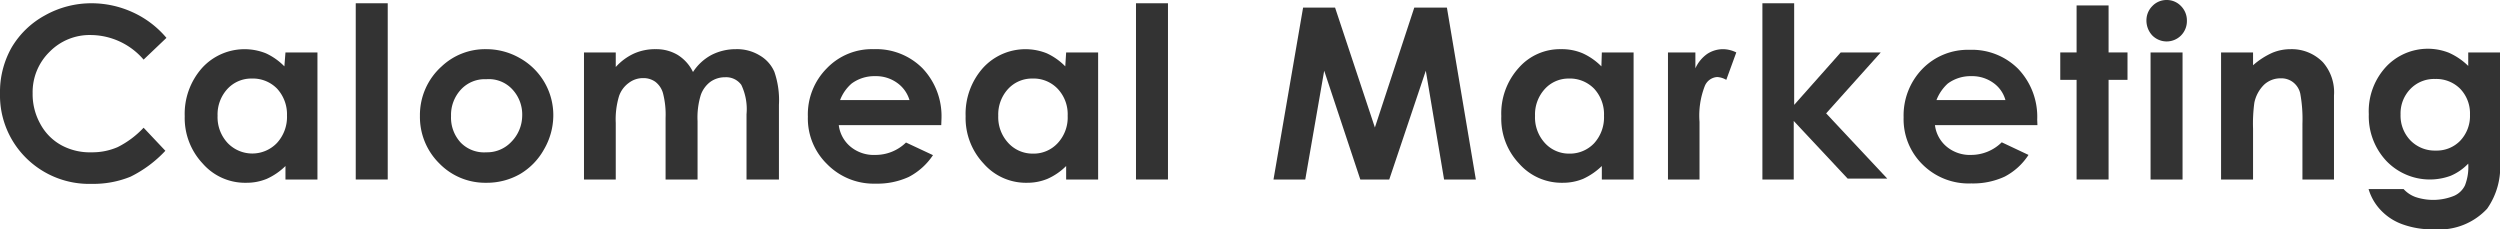 <svg xmlns="http://www.w3.org/2000/svg" viewBox="0 0 114.9 10.54">
    <defs>
        <style>
            .b1a03b0f-e691-41fb-b1d2-8b1513733bce {
            fill: #333;
            }
        </style>
    </defs>
    <g id="a85bea8e-c070-4c72-ac0c-844b03d27476" data-name="レイヤー 2">
        <g id="a5f37302-4d42-4253-aa68-b718f85771dd" data-name="レイヤー 4">
            <g>
                <path class="b1a03b0f-e691-41fb-b1d2-8b1513733bce"
                      d="M7.65,1.74l-1.05,1A3.23,3.23,0,0,0,4.19,1.61a2.58,2.58,0,0,0-1.91.77A2.59,2.59,0,0,0,1.5,4.29a2.8,2.8,0,0,0,.35,1.4,2.42,2.42,0,0,0,1,1A2.74,2.74,0,0,0,4.21,7a2.92,2.92,0,0,0,1.2-.24A4.21,4.21,0,0,0,6.6,5.87l1,1.06A5.54,5.54,0,0,1,6,8.12a4.52,4.52,0,0,1-1.78.33,4.11,4.11,0,0,1-3-1.17A4.05,4.05,0,0,1,0,4.29a4.15,4.15,0,0,1,.53-2.1A4,4,0,0,1,2.06.71,4.36,4.36,0,0,1,4.21.15,4.55,4.55,0,0,1,6.09.56,4.42,4.42,0,0,1,7.65,1.74Z"/>
                <path class="b1a03b0f-e691-41fb-b1d2-8b1513733bce"
                      d="M13.12,2.41h1.47V8.25H13.12V7.63a2.94,2.94,0,0,1-.86.59,2.42,2.42,0,0,1-.94.18,2.58,2.58,0,0,1-2-.88,3.05,3.05,0,0,1-.83-2.18,3.17,3.17,0,0,1,.8-2.22,2.64,2.64,0,0,1,2.93-.67,2.87,2.87,0,0,1,.85.6Zm-1.54,1.2a1.49,1.49,0,0,0-1.13.48A1.73,1.73,0,0,0,10,5.32a1.74,1.74,0,0,0,.46,1.25,1.57,1.57,0,0,0,2.27,0,1.77,1.77,0,0,0,.46-1.26,1.74,1.74,0,0,0-.46-1.24A1.55,1.55,0,0,0,11.58,3.61Z"/>
                <path class="b1a03b0f-e691-41fb-b1d2-8b1513733bce" d="M16.35.15h1.47v8.1H16.35Z"/>
                <path class="b1a03b0f-e691-41fb-b1d2-8b1513733bce"
                      d="M22.33,2.26a3.09,3.09,0,0,1,1.56.41,3,3,0,0,1,1.54,2.65A3.12,3.12,0,0,1,25,6.87,3,3,0,0,1,23.9,8a3.07,3.07,0,0,1-1.56.4,2.94,2.94,0,0,1-2.15-.89,3,3,0,0,1-.89-2.18,3,3,0,0,1,1-2.28A2.91,2.91,0,0,1,22.33,2.26Zm0,1.38a1.49,1.49,0,0,0-1.14.47,1.71,1.71,0,0,0-.46,1.22,1.69,1.69,0,0,0,.45,1.23A1.5,1.5,0,0,0,22.35,7a1.53,1.53,0,0,0,1.15-.48A1.73,1.73,0,0,0,24,5.33a1.69,1.69,0,0,0-.45-1.22A1.47,1.47,0,0,0,22.36,3.64Z"/>
                <path class="b1a03b0f-e691-41fb-b1d2-8b1513733bce"
                      d="M26.84,2.41H28.3v.67a2.58,2.58,0,0,1,.84-.62,2.38,2.38,0,0,1,1-.2,1.92,1.92,0,0,1,1,.26,1.89,1.89,0,0,1,.71.79,2.31,2.31,0,0,1,.86-.79,2.45,2.45,0,0,1,1.11-.26,2,2,0,0,1,1.1.29,1.61,1.61,0,0,1,.67.75,4,4,0,0,1,.21,1.52V8.25H34.31v-3a2.59,2.59,0,0,0-.24-1.35.86.86,0,0,0-.74-.35,1.16,1.16,0,0,0-.68.21,1.29,1.29,0,0,0-.44.6,3.52,3.52,0,0,0-.15,1.21V8.25H30.59V5.42a3.92,3.92,0,0,0-.12-1.14,1,1,0,0,0-.35-.52.93.93,0,0,0-.56-.17,1.07,1.07,0,0,0-.66.22,1.24,1.24,0,0,0-.45.61,3.69,3.69,0,0,0-.15,1.23v2.6H26.84Z"/>
                <path class="b1a03b0f-e691-41fb-b1d2-8b1513733bce"
                      d="M43.26,5.75H38.55a1.53,1.53,0,0,0,.55,1,1.67,1.67,0,0,0,1.13.37,2,2,0,0,0,1.41-.57l1.24.58a3,3,0,0,1-1.11,1,3.45,3.45,0,0,1-1.53.31A3,3,0,0,1,38,7.53a2.92,2.92,0,0,1-.87-2.17A3,3,0,0,1,38,3.14a2.87,2.87,0,0,1,2.16-.88,3,3,0,0,1,2.24.88,3.19,3.19,0,0,1,.87,2.33ZM41.8,4.6a1.49,1.49,0,0,0-.58-.8,1.66,1.66,0,0,0-1-.3,1.76,1.76,0,0,0-1.08.34,1.9,1.9,0,0,0-.53.76Z"/>
                <path class="b1a03b0f-e691-41fb-b1d2-8b1513733bce"
                      d="M49,2.41h1.47V8.25H49V7.63a2.82,2.82,0,0,1-.86.59,2.41,2.41,0,0,1-.93.18,2.58,2.58,0,0,1-2-.88,3.05,3.05,0,0,1-.83-2.18,3.17,3.17,0,0,1,.8-2.22,2.64,2.64,0,0,1,2.93-.67,2.87,2.87,0,0,1,.85.6Zm-1.54,1.2a1.49,1.49,0,0,0-1.13.48,1.73,1.73,0,0,0-.45,1.23,1.74,1.74,0,0,0,.46,1.25,1.51,1.51,0,0,0,1.13.49,1.5,1.5,0,0,0,1.14-.48,1.73,1.73,0,0,0,.46-1.26,1.7,1.7,0,0,0-.46-1.24A1.53,1.53,0,0,0,47.44,3.61Z"/>
                <path class="b1a03b0f-e691-41fb-b1d2-8b1513733bce" d="M52.21.15h1.47v8.1H52.21Z"/>
                <path class="b1a03b0f-e691-41fb-b1d2-8b1513733bce"
                      d="M59.89.35h1.47l1.83,5.51L65,.35H66.5l1.33,7.9H66.37l-.84-5-1.68,5H62.52l-1.66-5-.87,5H58.53Z"/>
                <path class="b1a03b0f-e691-41fb-b1d2-8b1513733bce"
                      d="M73.62,2.41h1.46V8.25H73.62V7.63a3.08,3.08,0,0,1-.86.59,2.42,2.42,0,0,1-.94.18,2.6,2.6,0,0,1-2-.88A3,3,0,0,1,69,5.34a3.12,3.12,0,0,1,.8-2.22,2.52,2.52,0,0,1,1.94-.86,2.45,2.45,0,0,1,1,.19,2.91,2.91,0,0,1,.86.6Zm-1.54,1.2A1.47,1.47,0,0,0,71,4.09a1.73,1.73,0,0,0-.45,1.23A1.74,1.74,0,0,0,71,6.57a1.49,1.49,0,0,0,1.12.49,1.53,1.53,0,0,0,1.15-.48,1.77,1.77,0,0,0,.45-1.26,1.73,1.73,0,0,0-.45-1.24A1.56,1.56,0,0,0,72.08,3.61Z"/>
                <path class="b1a03b0f-e691-41fb-b1d2-8b1513733bce"
                      d="M76.66,2.41h1.26v.73a1.63,1.63,0,0,1,.54-.66,1.33,1.33,0,0,1,.74-.22,1.4,1.4,0,0,1,.6.15l-.46,1.26a.94.94,0,0,0-.42-.13.66.66,0,0,0-.57.42,3.74,3.74,0,0,0-.24,1.64V8.25H76.66Z"/>
                <path class="b1a03b0f-e691-41fb-b1d2-8b1513733bce"
                      d="M81,.15h1.46V4.82L84.6,2.41h1.84l-2.51,2.8,2.81,3H84.92L82.44,5.56V8.25H81Z"/>
                <path class="b1a03b0f-e691-41fb-b1d2-8b1513733bce"
                      d="M93.64,5.75H88.93a1.53,1.53,0,0,0,.55,1,1.67,1.67,0,0,0,1.13.37A2,2,0,0,0,92,6.54l1.23.58a2.9,2.9,0,0,1-1.1,1,3.45,3.45,0,0,1-1.53.31,3,3,0,0,1-2.24-.87,2.92,2.92,0,0,1-.87-2.17,3.07,3.07,0,0,1,.86-2.22,2.91,2.91,0,0,1,2.17-.88,3,3,0,0,1,2.24.88,3.19,3.19,0,0,1,.87,2.33ZM92.17,4.6a1.43,1.43,0,0,0-.57-.8,1.66,1.66,0,0,0-1-.3,1.76,1.76,0,0,0-1.08.34A2,2,0,0,0,89,4.6Z"/>
                <path class="b1a03b0f-e691-41fb-b1d2-8b1513733bce" d="M95.44.25h1.47V2.41h.87V3.67h-.87V8.25H95.44V3.67h-.75V2.41h.75Z"/>
                <path class="b1a03b0f-e691-41fb-b1d2-8b1513733bce"
                      d="M99.58,0a.9.9,0,0,1,.66.28.94.94,0,0,1,.27.68.94.94,0,0,1-.27.67.93.93,0,0,1-1.32,0,1,1,0,0,1-.27-.69.93.93,0,0,1,.27-.66A.9.9,0,0,1,99.58,0Zm-.74,2.41h1.47V8.25H98.84Z"/>
                <path class="b1a03b0f-e691-41fb-b1d2-8b1513733bce"
                      d="M102.08,2.41h1.47V3a3.45,3.45,0,0,1,.9-.58,2.19,2.19,0,0,1,.83-.16,2,2,0,0,1,1.48.6,2.09,2.09,0,0,1,.51,1.53V8.25h-1.45V5.69a6.51,6.51,0,0,0-.1-1.39.91.91,0,0,0-.33-.52.88.88,0,0,0-.57-.18,1.1,1.1,0,0,0-.77.3,1.62,1.62,0,0,0-.44.82,7.14,7.14,0,0,0-.06,1.19V8.25h-1.47Z"/>
                <path class="b1a03b0f-e691-41fb-b1d2-8b1513733bce"
                      d="M113.44,2.41h1.46v5a3.34,3.34,0,0,1-.59,2.18,3,3,0,0,1-2.42.95,4,4,0,0,1-1.44-.22,2.55,2.55,0,0,1-1-.63,2.37,2.37,0,0,1-.59-1h1.61a1.37,1.37,0,0,0,.56.37A2.56,2.56,0,0,0,112.79,9a1,1,0,0,0,.5-.48,2.33,2.33,0,0,0,.15-1,2.42,2.42,0,0,1-.81.56,2.77,2.77,0,0,1-2.95-.68,3,3,0,0,1-.81-2.15A3,3,0,0,1,109.73,3a2.64,2.64,0,0,1,2.81-.58,3,3,0,0,1,.9.61Zm-1.52,1.22a1.51,1.51,0,0,0-1.14.46,1.61,1.61,0,0,0-.45,1.17,1.64,1.64,0,0,0,.46,1.2,1.56,1.56,0,0,0,1.16.46,1.5,1.5,0,0,0,1.12-.45,1.65,1.65,0,0,0,.45-1.2,1.63,1.63,0,0,0-.45-1.19A1.55,1.55,0,0,0,111.92,3.63Z"/>
            </g>
        </g>
    </g>
</svg>
